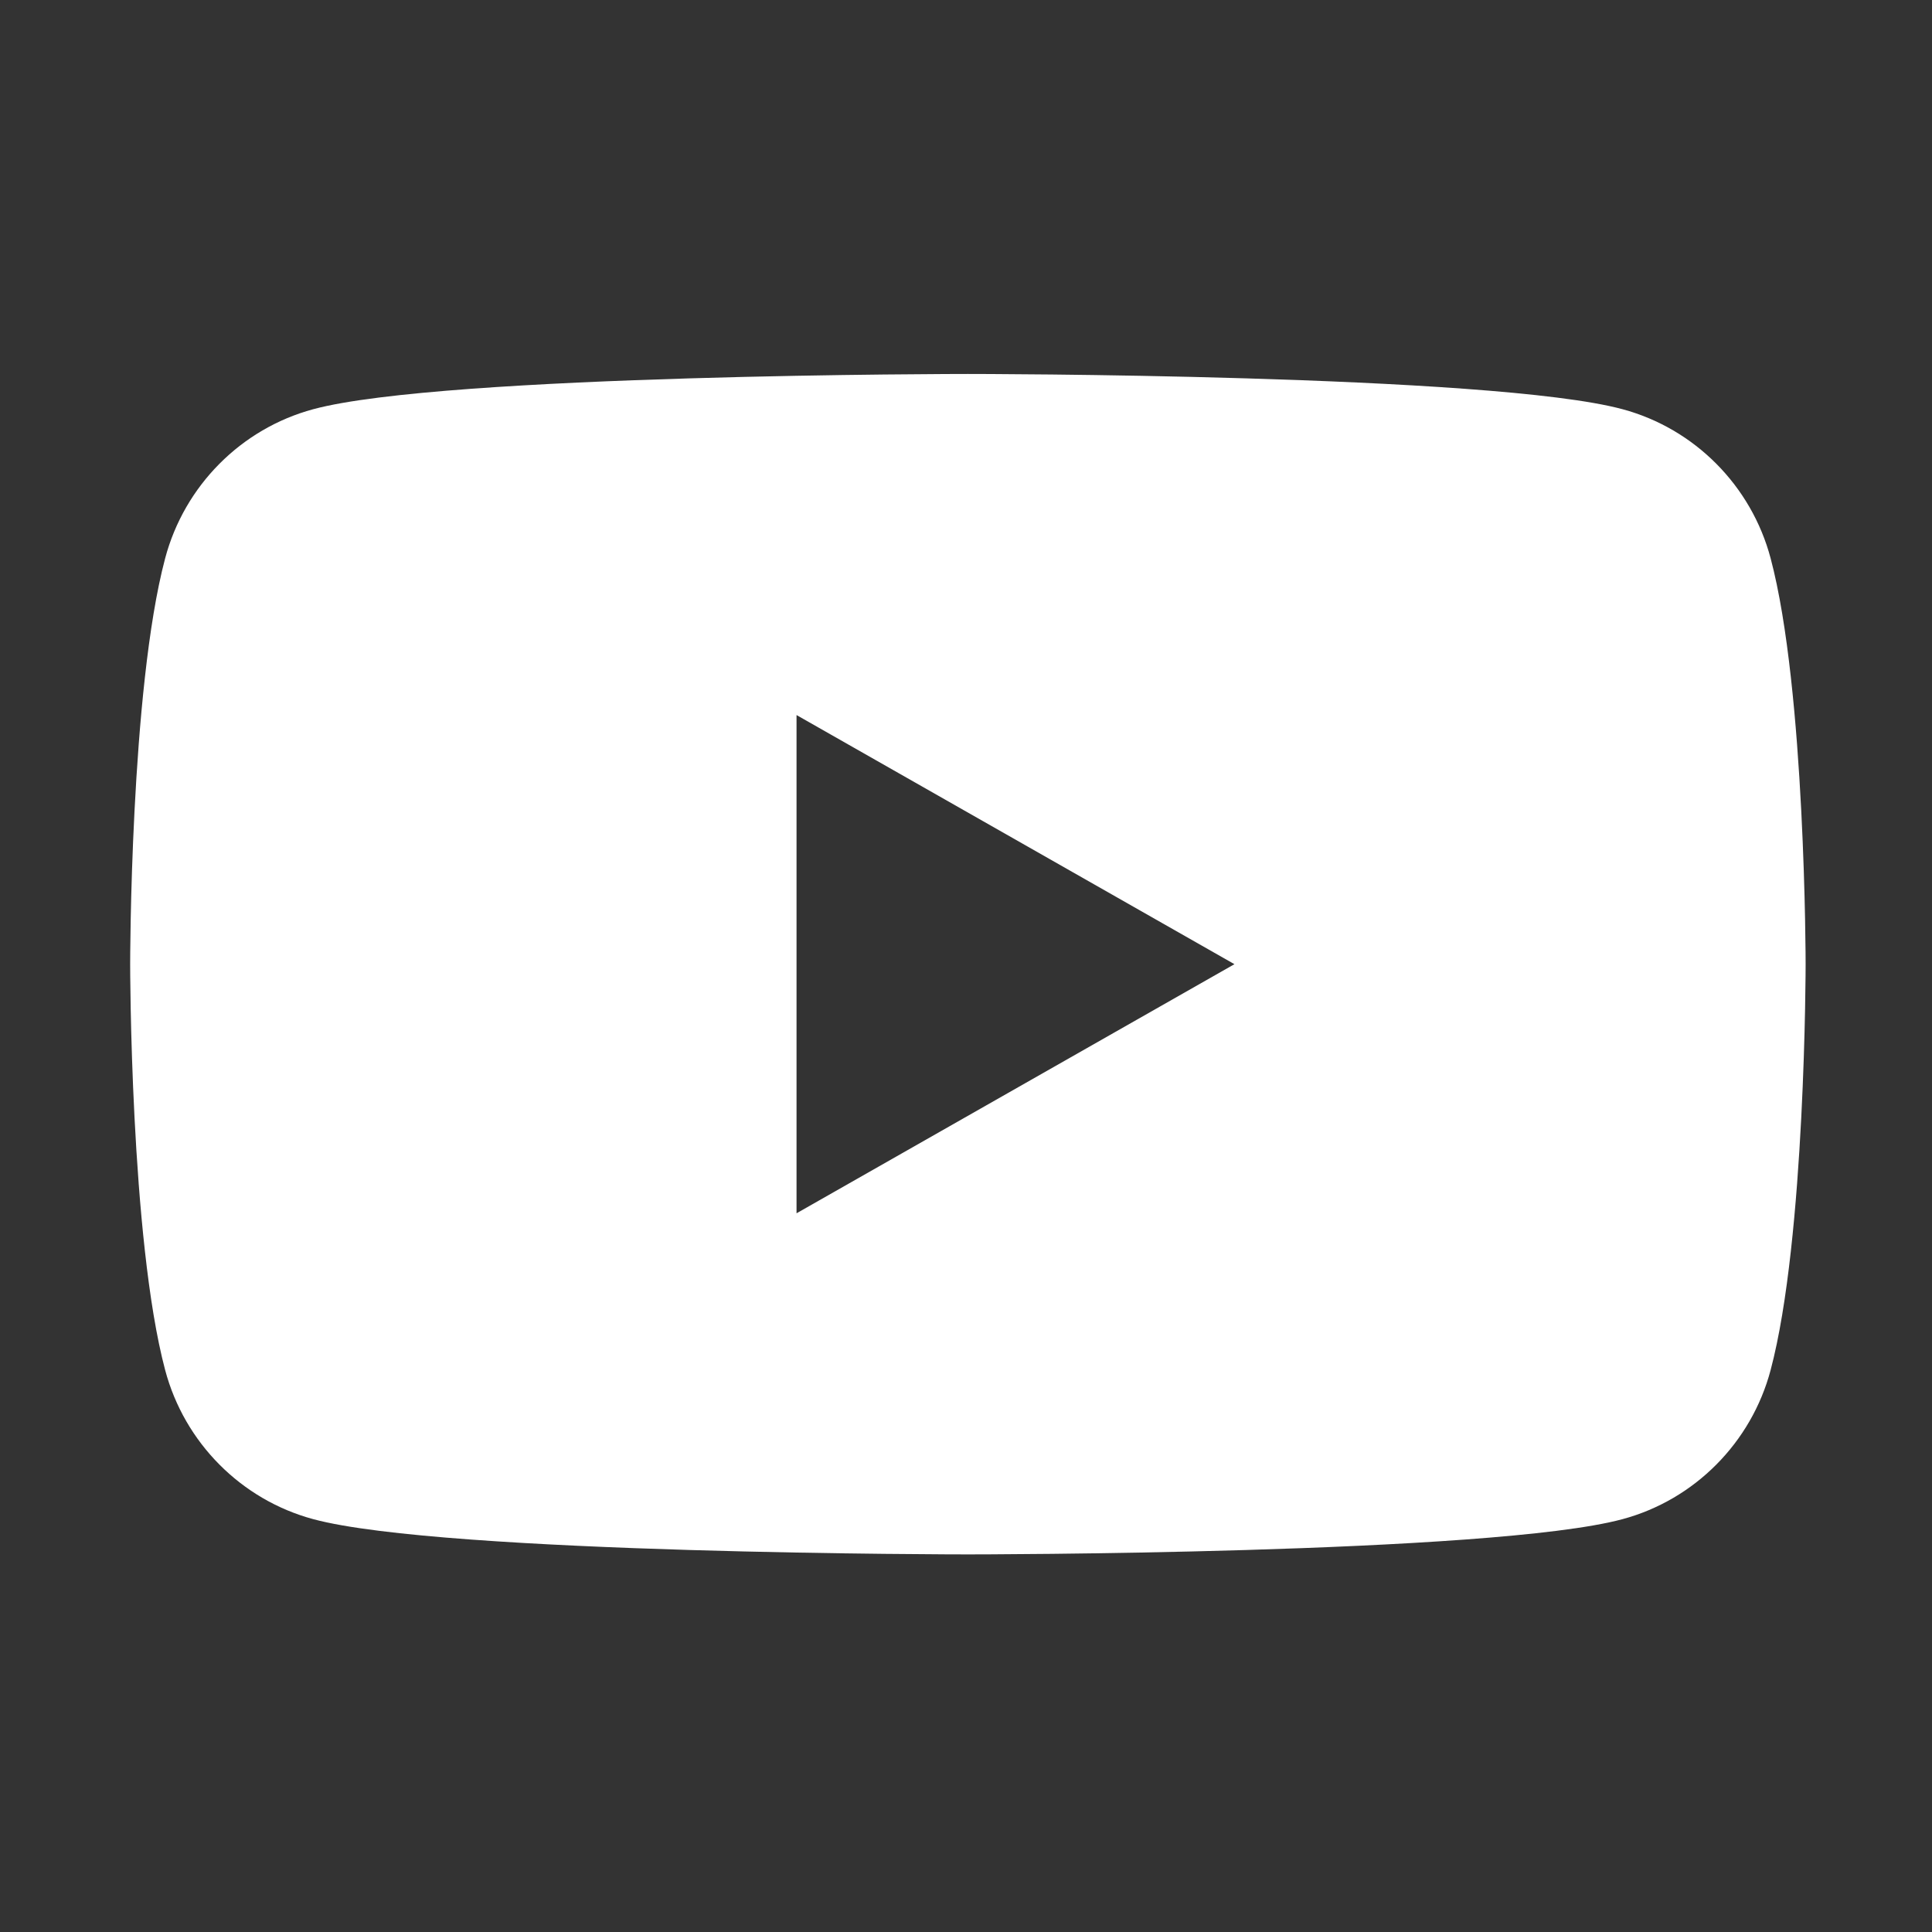 <?xml version="1.0" encoding="utf-8"?>
<!-- Generator: Adobe Illustrator 15.0.0, SVG Export Plug-In . SVG Version: 6.00 Build 0)  -->
<!DOCTYPE svg PUBLIC "-//W3C//DTD SVG 1.1//EN" "http://www.w3.org/Graphics/SVG/1.1/DTD/svg11.dtd">
<svg version="1.1" id="_x32_" xmlns="http://www.w3.org/2000/svg" xmlns:xlink="http://www.w3.org/1999/xlink" x="0px" y="0px"
	 width="511.98px" height="512.012px" viewBox="0 0 511.98 512.012" enable-background="new 0 0 511.98 512.012"
	 xml:space="preserve">
<rect x="0" y="0" width="511.98" height="512.012" fill="#333333" stroke="none"/>
<g>
	<path fill="none" d="M429.957,402.578c-34.626,9.337-173.467,9.337-173.467,9.337h222V255.506c0,0,0,72.714-9.277,107.561
		C464.108,382.295,449.06,397.438,429.957,402.578z"/>
	<path fill="none" d="M43.767,363.066c-9.275-34.847-9.275-107.561-9.275-107.561s0-72.713,9.275-107.561
		c5.105-19.228,20.152-34.37,39.256-39.508c34.625-9.339,173.467-9.339,173.467-9.339h-222v312.818h222c0,0-138.842,0-173.467-9.337
		C63.918,397.438,48.872,382.295,43.767,363.066z"/>
	<path fill="none" d="M256.49,99.097c0,0,138.841,0,173.467,9.339c19.104,5.139,34.151,20.28,39.256,39.508
		c9.277,34.848,9.277,107.561,9.277,107.561V99.097H256.49z"/>
	<path fill="#FFFFFF" d="M429.957,108.437c-34.626-9.339-173.467-9.339-173.467-9.339s-138.842,0-173.467,9.339
		c-19.104,5.139-34.15,20.28-39.256,39.508c-9.275,34.848-9.275,107.561-9.275,107.561s0,72.714,9.275,107.561
		c5.105,19.229,20.152,34.371,39.256,39.512c34.625,9.337,173.467,9.337,173.467,9.337s138.841,0,173.467-9.337
		c19.104-5.141,34.151-20.283,39.256-39.512c9.277-34.847,9.277-107.561,9.277-107.561s0-72.713-9.277-107.561
		C464.108,128.717,449.06,113.575,429.957,108.437z M211.081,321.523V189.489l116.045,66.019L211.081,321.523z"/>
</g>
</svg>
